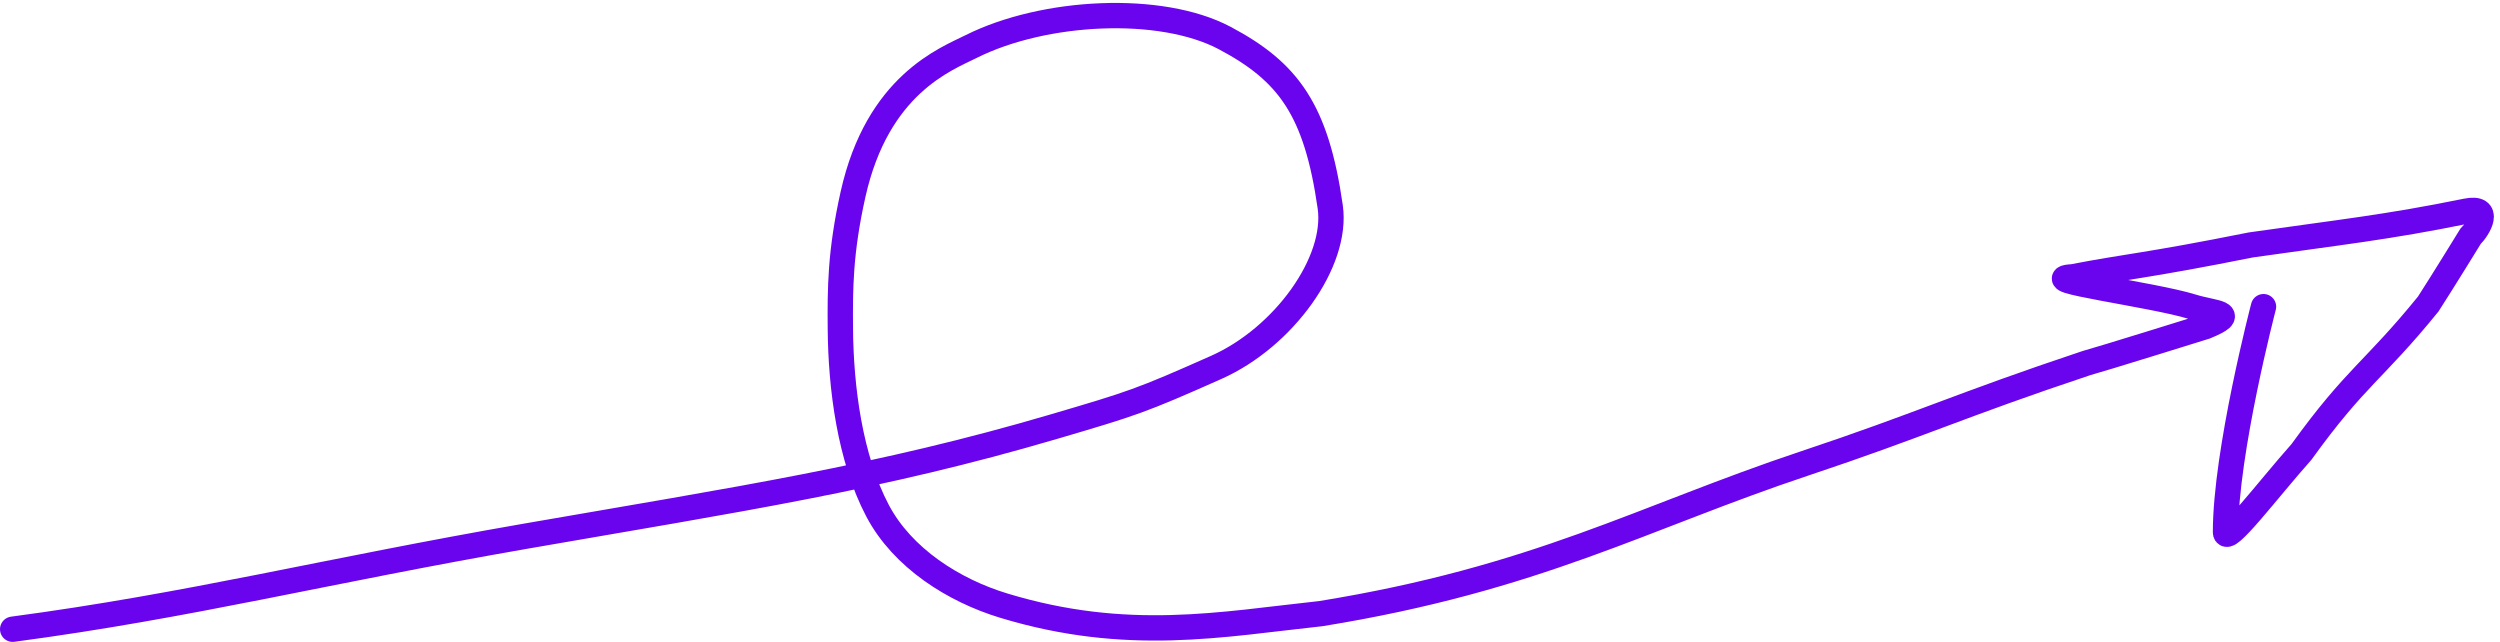 <svg width="296" height="76" viewBox="0 0 296 76" fill="none" xmlns="http://www.w3.org/2000/svg">
<path d="M1.5 74.501C22.5 71.704 38.5 67.608 62.224 63.486C87.5 59.094 104.187 56.577 124.762 50.52C134.126 47.763 135 47.5 144 43.5C152 39.945 158.43 31 157.5 24.5C155.855 13 152.553 8.503 145 4.5C137.439 0.493 123.639 1.185 115 5.501C112 7 103.905 10.001 101 23.001C99.469 29.85 99.458 34.201 99.5 39.001C99.56 45.868 100.608 54.22 103.905 60.473C106.861 66.078 112.916 69.906 118.836 71.704C133.5 76.157 144.674 73.905 156.392 72.653C182 68.501 194.462 61.273 213.658 54.874C227.363 50.306 232 48.001 247 43.001C248.868 42.492 261.135 38.667 261.135 38.667C265.162 37.001 262.249 37.153 259.53 36.309C254.899 34.872 240.578 33.067 245.418 32.773C252 31.5 254 31.5 266.5 29C277 27.5 282.638 26.911 292 25C295.013 24.385 293.5 27 292.5 28C292.5 28 289.209 33.359 287.5 36C281 44 279 44.5 272.5 53.5C268.5 58 263.5 64.662 263.5 63C263.5 53.5 268 36.309 268 36.309" stroke="#6B04EE" stroke-width="3" stroke-linecap="round"/>
</svg>
